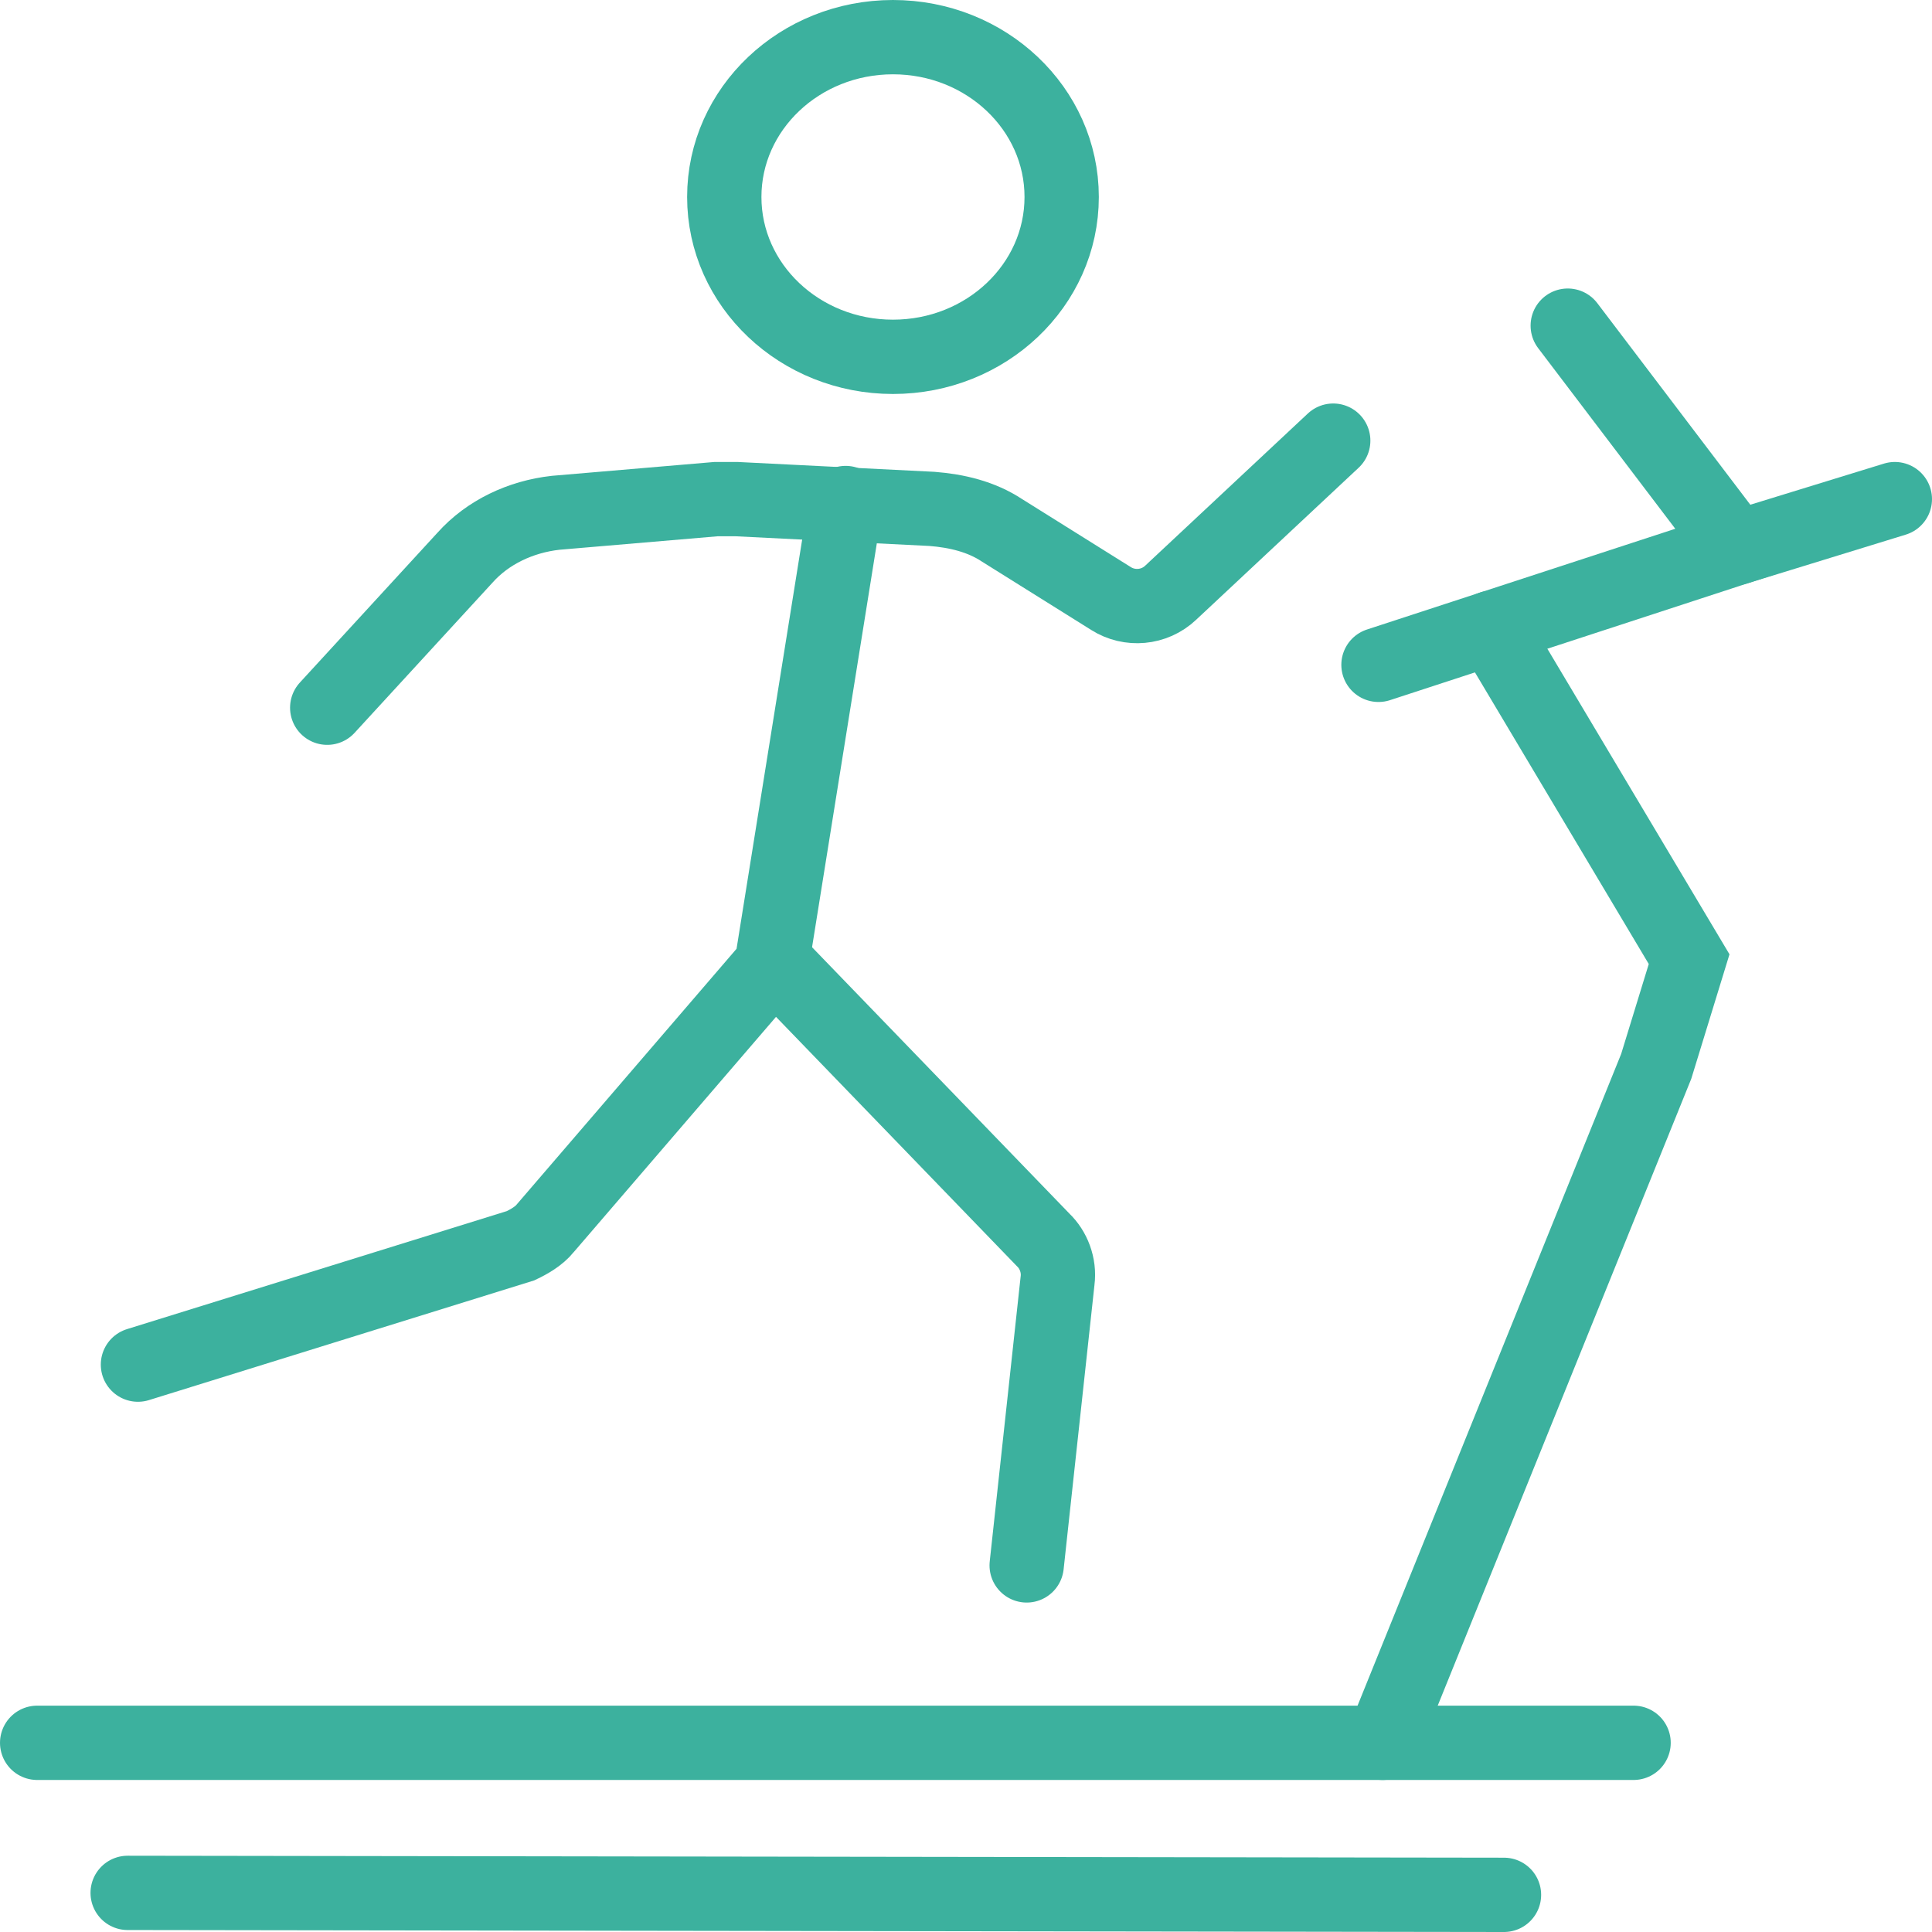 <svg width="52" height="52" viewBox="0 0 52 52" fill="none" xmlns="http://www.w3.org/2000/svg">
<path d="M24.034 9.604C26.542 9.604 28.575 7.678 28.575 5.302C28.575 2.926 26.542 1 24.034 1C21.527 1 19.494 2.926 19.494 5.302C19.494 7.678 21.527 9.604 24.034 9.604Z" stroke="#3CB19E" stroke-width="2" stroke-miterlimit="10" stroke-linecap="round"/>
<path d="M42.196 8.765L46.736 14.746L37.102 17.894" stroke="#3CB19E" stroke-width="2" stroke-miterlimit="10" stroke-linecap="round"/>
<path d="M46.736 14.746L51 13.434" stroke="#3CB19E" stroke-width="2" stroke-miterlimit="10" stroke-linecap="round"/>
<path d="M40.147 16.897L45.463 25.816L44.577 28.702L37.213 46.908" stroke="#3CB19E" stroke-width="2" stroke-miterlimit="10" stroke-linecap="round"/>
<path d="M1 46.908H43.968" stroke="#3CB19E" stroke-width="2" stroke-miterlimit="10" stroke-linecap="round"/>
<path d="M3.436 50.947L40.48 51" stroke="#3CB19E" stroke-width="2" stroke-miterlimit="10" stroke-linecap="round"/>
<path d="M35.884 11.86L31.509 15.953C31.066 16.372 30.402 16.425 29.904 16.11L26.969 14.274C26.415 13.907 25.751 13.749 25.086 13.697L19.826 13.434C19.66 13.434 19.494 13.434 19.272 13.434L14.954 13.802C14.012 13.907 13.126 14.326 12.517 15.008L8.807 19.048" stroke="#3CB19E" stroke-width="2" stroke-miterlimit="10" stroke-linecap="round"/>
<path d="M22.761 13.539L20.767 25.974L14.677 33.057C14.511 33.267 14.234 33.424 14.012 33.529L3.713 36.729" stroke="#3CB19E" stroke-width="2" stroke-miterlimit="10" stroke-linecap="round"/>
<path d="M20.878 25.921L28.076 33.371C28.353 33.634 28.519 34.053 28.464 34.473L27.633 42.133" stroke="#3CB19E" stroke-width="2" stroke-miterlimit="10" stroke-linecap="round"/>
</svg>
